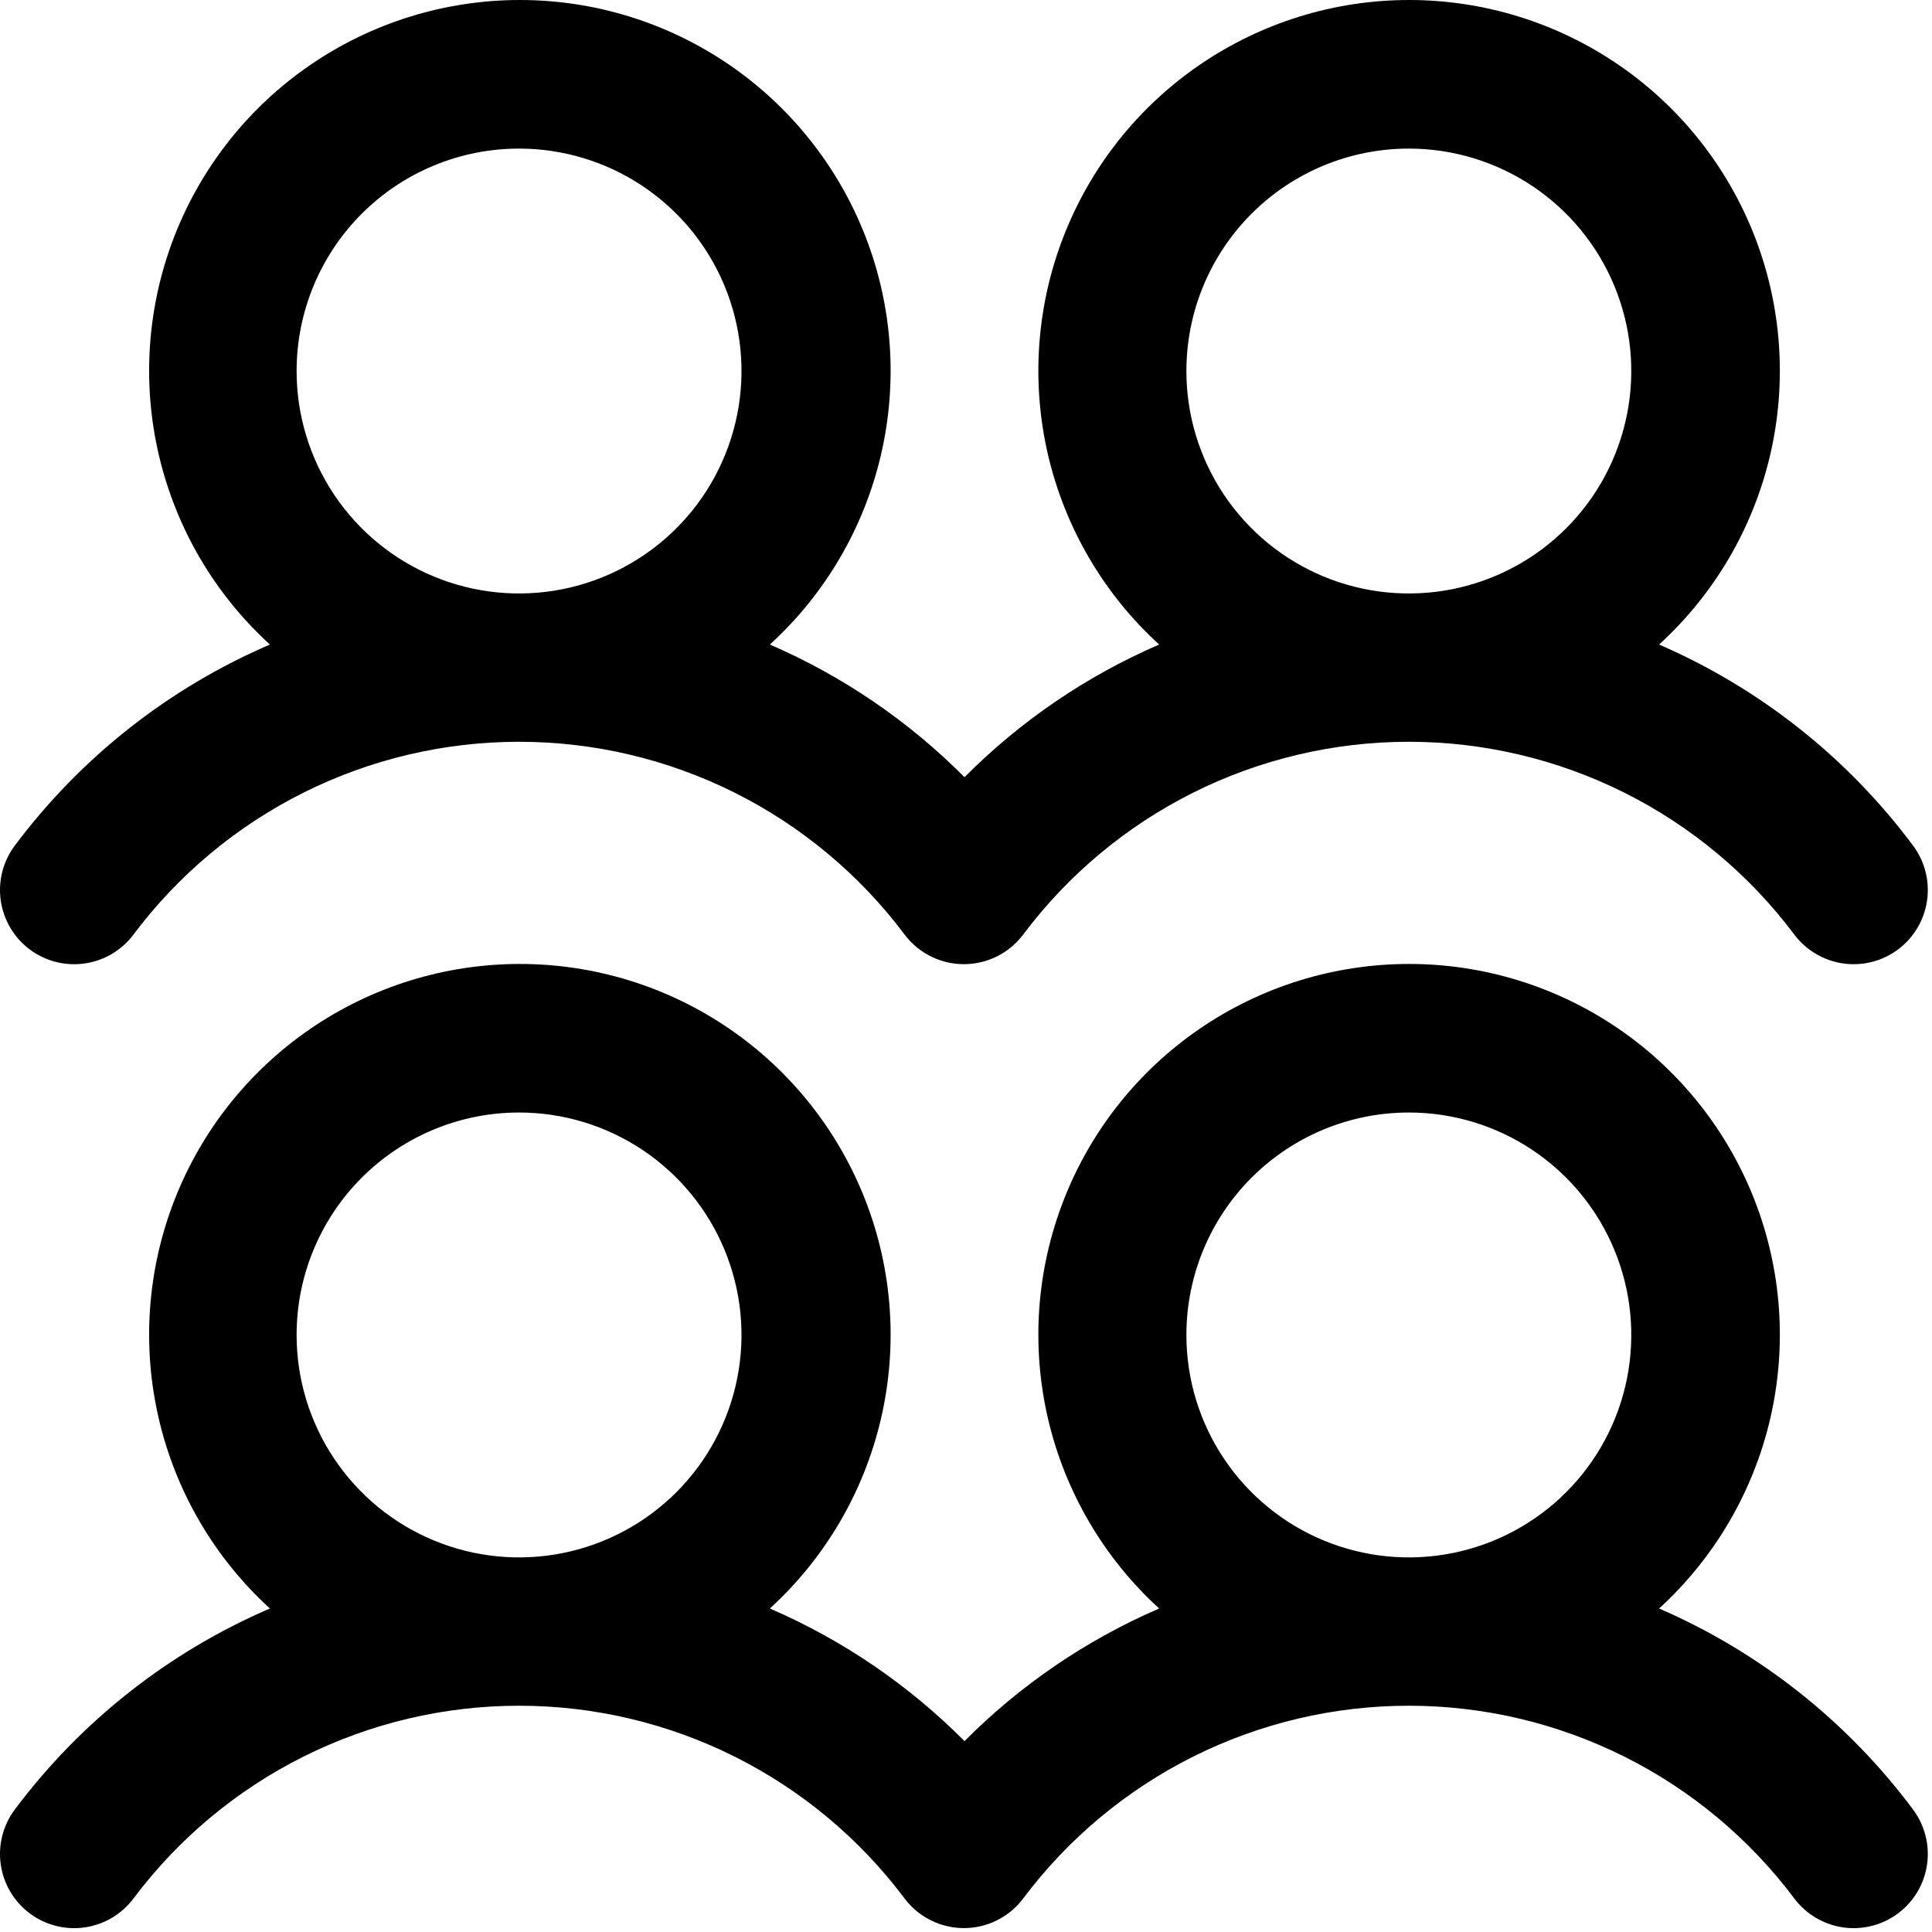 <svg width="67" height="67" viewBox="0 0 67 67" fill="none" xmlns="http://www.w3.org/2000/svg">
<path d="M1.029 32.924C1.299 33.127 1.606 33.274 1.933 33.358C2.26 33.442 2.601 33.46 2.935 33.412C3.269 33.365 3.591 33.252 3.882 33.08C4.172 32.907 4.426 32.68 4.629 32.41C6.185 30.334 8.204 28.649 10.525 27.488C12.846 26.328 15.405 25.724 18 25.724C20.595 25.724 23.154 26.328 25.475 27.488C27.796 28.649 29.814 30.334 31.371 32.41C31.781 32.955 32.391 33.315 33.066 33.411C33.741 33.507 34.426 33.33 34.971 32.921C35.166 32.776 35.338 32.604 35.483 32.41C37.039 30.334 39.058 28.649 41.379 27.488C43.7 26.328 46.259 25.724 48.854 25.724C51.449 25.724 54.008 26.328 56.329 27.488C58.65 28.649 60.669 30.334 62.225 32.41C62.635 32.955 63.245 33.316 63.92 33.412C64.595 33.508 65.281 33.332 65.827 32.922C66.373 32.513 66.733 31.903 66.829 31.228C66.925 30.552 66.749 29.866 66.34 29.321C64.064 26.269 61.028 23.867 57.536 22.352C59.45 20.604 60.792 18.318 61.384 15.794C61.976 13.27 61.791 10.625 60.854 8.208C59.916 5.791 58.27 3.713 56.131 2.249C53.992 0.784 51.459 0 48.867 0C46.274 0 43.742 0.784 41.603 2.249C39.464 3.713 37.817 5.791 36.88 8.208C35.942 10.625 35.757 13.27 36.349 15.794C36.942 18.318 38.283 20.604 40.198 22.352C37.676 23.443 35.385 25.004 33.448 26.952C31.511 25.004 29.22 23.443 26.698 22.352C28.613 20.604 29.954 18.318 30.546 15.794C31.138 13.27 30.954 10.625 30.016 8.208C29.079 5.791 27.432 3.713 25.293 2.249C23.154 0.784 20.622 0 18.029 0C15.436 0 12.904 0.784 10.765 2.249C8.626 3.713 6.979 5.791 6.042 8.208C5.104 10.625 4.919 13.27 5.512 15.794C6.104 18.318 7.445 20.604 9.36 22.352C5.852 23.862 2.802 26.266 0.514 29.324C0.312 29.594 0.164 29.901 0.08 30.229C-0.003 30.556 -0.022 30.896 0.026 31.23C0.074 31.565 0.187 31.886 0.359 32.177C0.531 32.468 0.758 32.721 1.029 32.924ZM48.857 5.153C50.383 5.153 51.874 5.605 53.143 6.453C54.412 7.3 55.4 8.505 55.984 9.915C56.568 11.324 56.721 12.875 56.423 14.372C56.126 15.868 55.391 17.243 54.312 18.322C53.233 19.401 51.859 20.135 50.362 20.433C48.866 20.73 47.315 20.578 45.905 19.994C44.495 19.41 43.291 18.421 42.443 17.153C41.595 15.884 41.143 14.393 41.143 12.867C41.143 10.821 41.956 8.859 43.402 7.412C44.849 5.965 46.811 5.153 48.857 5.153ZM18 5.153C19.526 5.153 21.017 5.605 22.286 6.453C23.554 7.3 24.543 8.505 25.127 9.915C25.711 11.324 25.864 12.875 25.566 14.372C25.268 15.868 24.534 17.243 23.455 18.322C22.376 19.401 21.001 20.135 19.505 20.433C18.009 20.73 16.457 20.578 15.048 19.994C13.638 19.41 12.434 18.421 11.586 17.153C10.738 15.884 10.286 14.393 10.286 12.867C10.286 10.821 11.098 8.859 12.545 7.412C13.992 5.965 15.954 5.153 18 5.153ZM57.536 55.781C59.45 54.033 60.792 51.746 61.384 49.222C61.976 46.698 61.791 44.054 60.854 41.637C59.916 39.219 58.27 37.142 56.131 35.677C53.992 34.212 51.459 33.429 48.867 33.429C46.274 33.429 43.742 34.212 41.603 35.677C39.464 37.142 37.817 39.219 36.88 41.637C35.942 44.054 35.757 46.698 36.349 49.222C36.942 51.746 38.283 54.033 40.198 55.781C37.676 56.871 35.385 58.432 33.448 60.38C31.511 58.432 29.22 56.871 26.698 55.781C28.613 54.033 29.954 51.746 30.546 49.222C31.138 46.698 30.954 44.054 30.016 41.637C29.079 39.219 27.432 37.142 25.293 35.677C23.154 34.212 20.622 33.429 18.029 33.429C15.436 33.429 12.904 34.212 10.765 35.677C8.626 37.142 6.979 39.219 6.042 41.637C5.104 44.054 4.919 46.698 5.512 49.222C6.104 51.746 7.445 54.033 9.36 55.781C5.852 57.291 2.802 59.694 0.514 62.752C0.312 63.023 0.164 63.33 0.08 63.657C-0.003 63.984 -0.022 64.325 0.026 64.659C0.074 64.993 0.187 65.315 0.359 65.606C0.531 65.896 0.758 66.15 1.029 66.353C1.299 66.555 1.606 66.703 1.933 66.786C2.26 66.87 2.601 66.889 2.935 66.841C3.269 66.793 3.591 66.68 3.882 66.508C4.172 66.336 4.426 66.108 4.629 65.838C6.185 63.762 8.204 62.078 10.525 60.917C12.846 59.757 15.405 59.153 18 59.153C20.595 59.153 23.154 59.757 25.475 60.917C27.796 62.078 29.814 63.762 31.371 65.838C31.781 66.383 32.391 66.743 33.066 66.839C33.741 66.935 34.426 66.759 34.971 66.349C35.166 66.205 35.338 66.033 35.483 65.838C37.039 63.762 39.058 62.078 41.379 60.917C43.7 59.757 46.259 59.153 48.854 59.153C51.449 59.153 54.008 59.757 56.329 60.917C58.65 62.078 60.669 63.762 62.225 65.838C62.635 66.384 63.245 66.744 63.92 66.841C64.595 66.937 65.281 66.761 65.827 66.351C66.373 65.941 66.733 65.332 66.829 64.656C66.925 63.981 66.749 63.295 66.34 62.749C64.064 59.698 61.028 57.295 57.536 55.781ZM18 38.581C19.526 38.581 21.017 39.033 22.286 39.881C23.554 40.729 24.543 41.934 25.127 43.343C25.711 44.753 25.864 46.304 25.566 47.8C25.268 49.297 24.534 50.671 23.455 51.75C22.376 52.829 21.001 53.564 19.505 53.861C18.009 54.159 16.457 54.006 15.048 53.422C13.638 52.839 12.434 51.85 11.586 50.581C10.738 49.313 10.286 47.821 10.286 46.295C10.286 44.249 11.098 42.287 12.545 40.841C13.992 39.394 15.954 38.581 18 38.581ZM48.857 38.581C50.383 38.581 51.874 39.033 53.143 39.881C54.412 40.729 55.4 41.934 55.984 43.343C56.568 44.753 56.721 46.304 56.423 47.8C56.126 49.297 55.391 50.671 54.312 51.75C53.233 52.829 51.859 53.564 50.362 53.861C48.866 54.159 47.315 54.006 45.905 53.422C44.495 52.839 43.291 51.85 42.443 50.581C41.595 49.313 41.143 47.821 41.143 46.295C41.143 44.249 41.956 42.287 43.402 40.841C44.849 39.394 46.811 38.581 48.857 38.581Z" fill="black"></path>
</svg>
